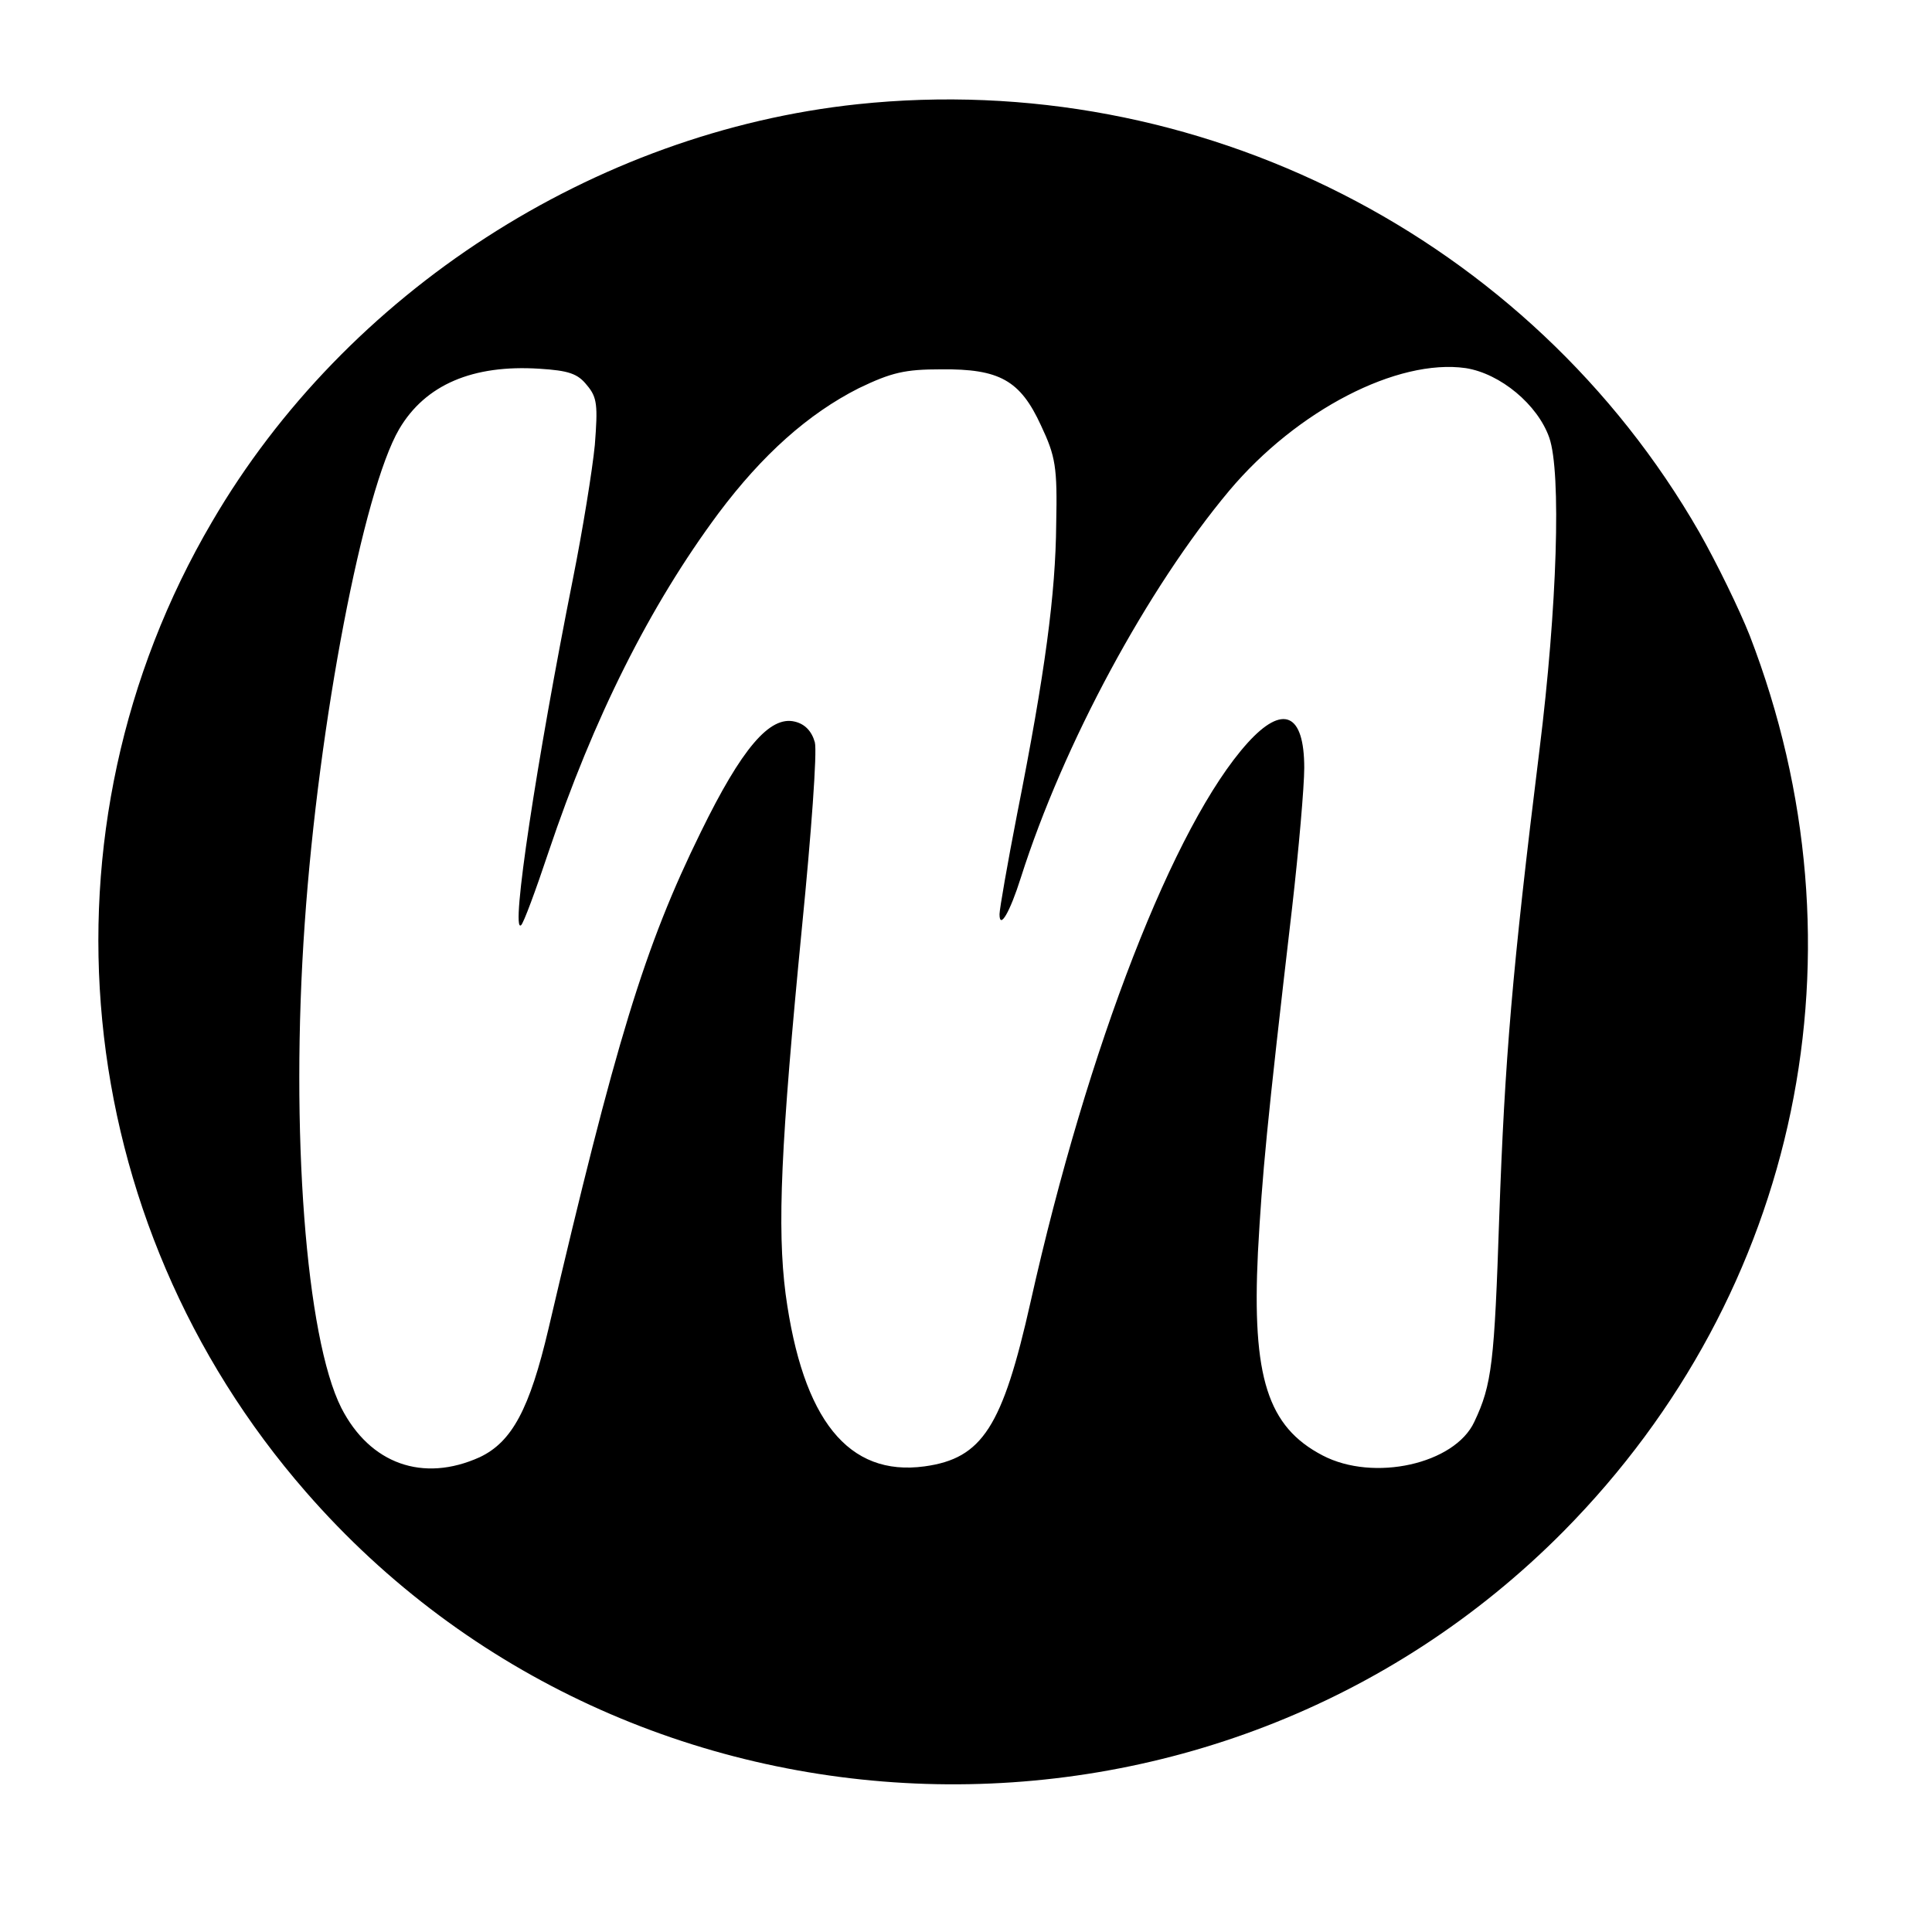 <?xml version="1.0" standalone="no"?>
<!DOCTYPE svg PUBLIC "-//W3C//DTD SVG 20010904//EN"
 "http://www.w3.org/TR/2001/REC-SVG-20010904/DTD/svg10.dtd">
<svg version="1.0" xmlns="http://www.w3.org/2000/svg"
 width="317pt" height="317pt" viewBox="0 0 317 317"
 preserveAspectRatio="xMidYMid meet">
<g transform="translate(0,317) scale(0.1,-0.1)"
fill="#000000" stroke="none">
<path d="M1407 2999 c-432 -46 -839 -308 -1059 -685 -297 -506 -235 -1146 154
-1592 534 -613 1491 -643 2064 -64 387 392 504 953 305 1469 -17 43 -54 119
-83 170 -278 484 -823 761 -1381 702z m-444 -461 c17 -20 18 -33 13 -98 -4
-41 -20 -140 -36 -220 -59 -296 -103 -584 -85 -568 4 3 24 57 45 120 74 220
166 404 279 556 72 96 147 163 230 205 54 26 76 31 135 31 96 1 130 -18 164
-92 24 -51 27 -68 25 -162 -1 -114 -18 -243 -64 -475 -16 -82 -29 -157 -29
-165 0 -26 17 3 35 60 70 220 208 475 342 635 111 132 276 217 388 201 57 -9
118 -60 137 -114 20 -57 13 -279 -16 -512 -45 -363 -57 -510 -66 -765 -8 -241
-12 -277 -41 -338 -32 -69 -165 -99 -249 -55 -90 47 -116 128 -106 333 7 127
14 205 56 565 11 96 20 200 20 230 0 90 -35 105 -93 41 -120 -133 -262 -497
-356 -917 -46 -205 -79 -257 -174 -270 -125 -17 -200 76 -228 283 -14 109 -8
244 27 603 15 151 25 287 21 302 -5 18 -16 30 -33 34 -41 10 -87 -44 -154
-181 -93 -189 -140 -345 -250 -815 -31 -132 -60 -186 -113 -211 -93 -42 -180
-11 -227 81 -58 115 -84 454 -60 795 23 331 96 710 155 811 43 73 121 106 230
99 48 -3 63 -8 78 -27z"/>
</g>
</svg>
